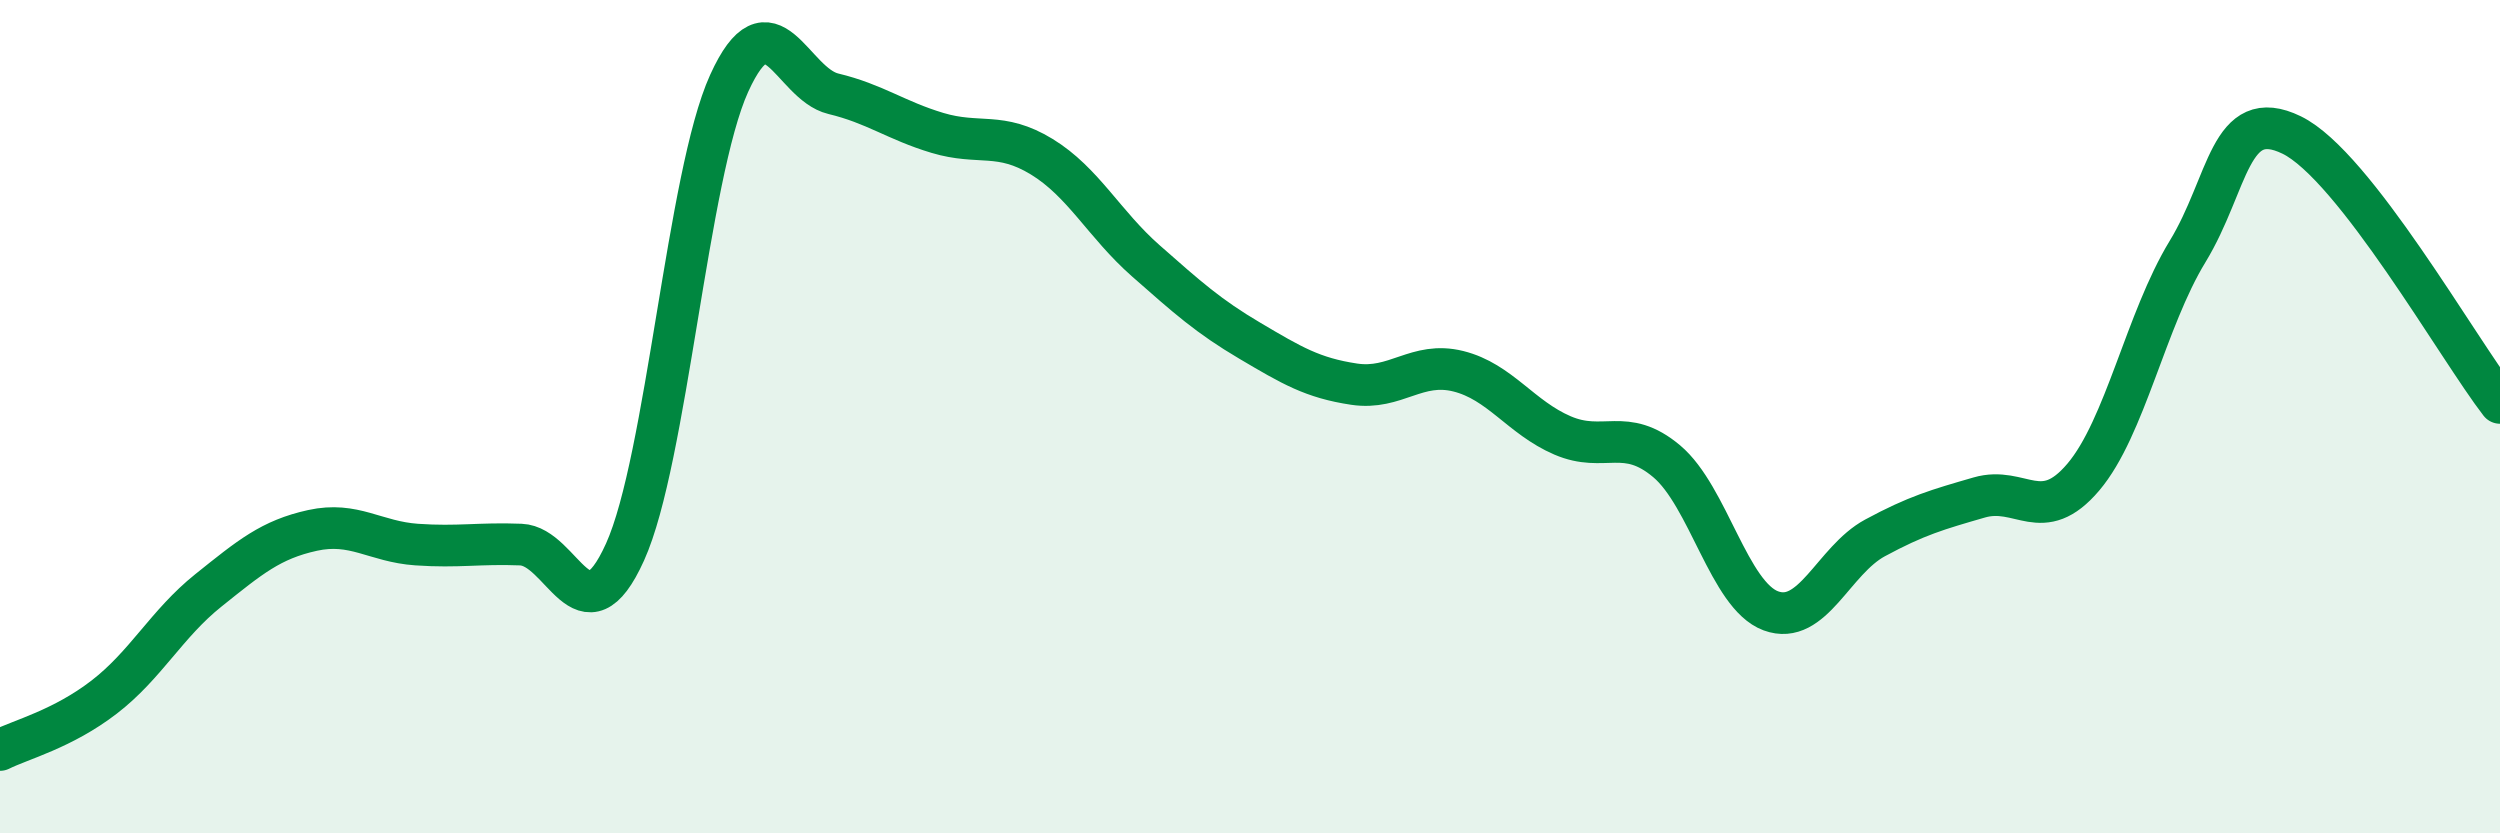 
    <svg width="60" height="20" viewBox="0 0 60 20" xmlns="http://www.w3.org/2000/svg">
      <path
        d="M 0,18 C 0.5,17.75 1.5,17.5 2.5,16.73 C 3.5,15.96 4,14.97 5,14.17 C 6,13.37 6.5,12.95 7.5,12.73 C 8.5,12.51 9,13 10,13.07 C 11,13.14 11.5,13.03 12.5,13.07 C 13.5,13.11 14,15.46 15,13.25 C 16,11.04 16.5,4.2 17.5,2 C 18.5,-0.2 19,2.01 20,2.25 C 21,2.49 21.5,2.89 22.5,3.19 C 23.5,3.49 24,3.15 25,3.76 C 26,4.37 26.5,5.38 27.5,6.26 C 28.5,7.14 29,7.59 30,8.18 C 31,8.77 31.5,9.07 32.5,9.22 C 33.5,9.37 34,8.66 35,8.91 C 36,9.16 36.5,10.02 37.5,10.45 C 38.5,10.88 39,10.23 40,11.07 C 41,11.91 41.5,14.29 42.5,14.66 C 43.5,15.03 44,13.45 45,12.91 C 46,12.37 46.5,12.23 47.5,11.94 C 48.5,11.65 49,12.63 50,11.45 C 51,10.27 51.5,7.68 52.5,6.04 C 53.5,4.4 53.5,2.51 55,3.24 C 56.5,3.97 59,8.38 60,9.67L60 20L0 20Z"
        fill="#008740"
        opacity="0.1"
        stroke-linecap="round"
        stroke-linejoin="round"
      />
      <path
        d="M 0,18 C 0.5,17.75 1.5,17.5 2.5,16.73 C 3.5,15.96 4,14.97 5,14.17 C 6,13.37 6.5,12.95 7.5,12.73 C 8.5,12.51 9,13 10,13.07 C 11,13.14 11.5,13.03 12.5,13.07 C 13.5,13.11 14,15.46 15,13.25 C 16,11.04 16.5,4.2 17.5,2 C 18.5,-0.2 19,2.01 20,2.25 C 21,2.49 21.5,2.89 22.5,3.19 C 23.5,3.49 24,3.15 25,3.76 C 26,4.37 26.5,5.38 27.5,6.26 C 28.5,7.14 29,7.59 30,8.18 C 31,8.77 31.5,9.07 32.5,9.22 C 33.5,9.37 34,8.66 35,8.91 C 36,9.16 36.5,10.02 37.5,10.45 C 38.5,10.88 39,10.23 40,11.07 C 41,11.91 41.5,14.29 42.5,14.66 C 43.5,15.03 44,13.45 45,12.91 C 46,12.37 46.5,12.23 47.5,11.94 C 48.5,11.65 49,12.63 50,11.45 C 51,10.27 51.5,7.68 52.5,6.04 C 53.5,4.4 53.5,2.51 55,3.24 C 56.5,3.97 59,8.38 60,9.67"
        stroke="#008740"
        stroke-width="1"
        fill="none"
        stroke-linecap="round"
        stroke-linejoin="round"
      />
    </svg>
  